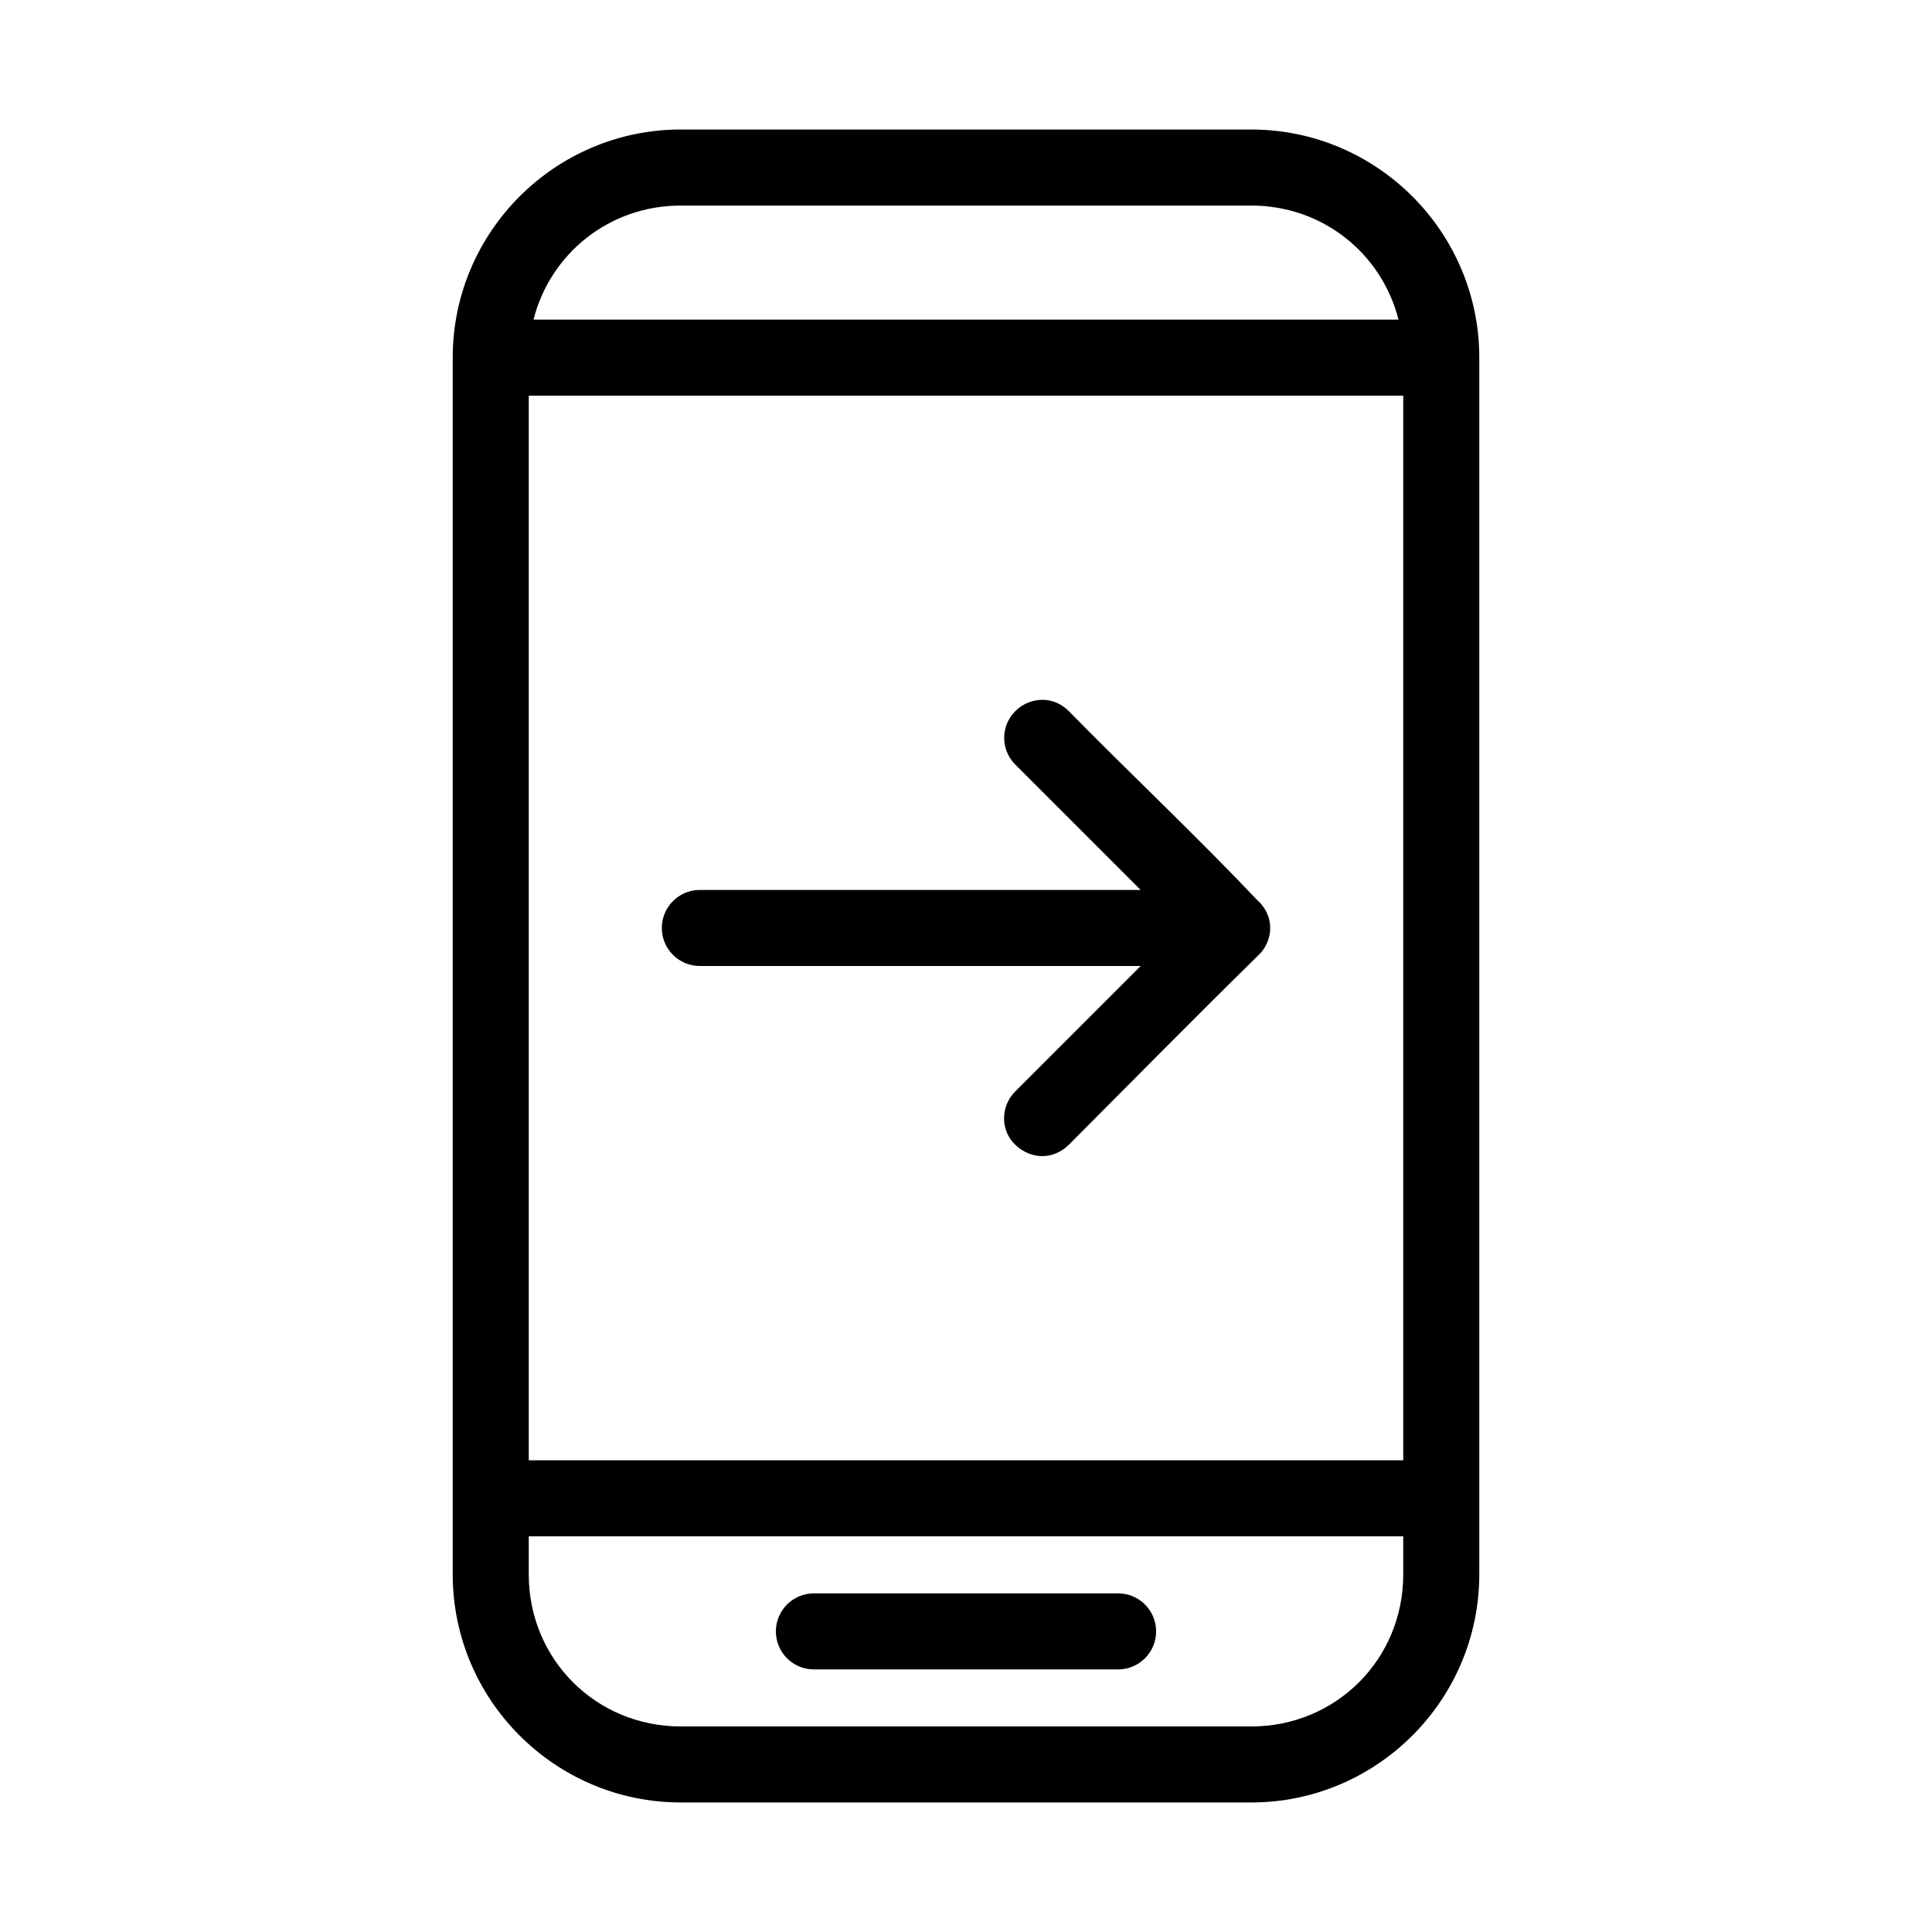 <?xml version="1.0" encoding="UTF-8"?>
<!-- Uploaded to: SVG Repo, www.svgrepo.com, Generator: SVG Repo Mixer Tools -->
<svg fill="#000000" width="800px" height="800px" version="1.1" viewBox="144 144 512 512" xmlns="http://www.w3.org/2000/svg">
 <path d="m324.43 178.32c-33.32 0-60.457 27.137-60.457 60.457v322.44c0 33.32 27.137 60.457 60.457 60.457h151.14c33.32 0 60.457-27.137 60.457-60.457v-322.44c0-33.32-27.137-60.457-60.457-60.457zm0 20.152h151.14c18.988 0 34.621 12.75 39.047 30.23h-229.23c4.426-17.477 20.059-30.23 39.047-30.23zm-40.305 50.383h231.75v282.13h-231.75zm136.03 80.609c-2.543 0.016-5.117 1.023-7.086 2.992-3.934 3.934-3.934 10.234 0 14.168l33.219 33.219h-116.82c-5.566 0-10.078 4.512-10.078 10.078 0 5.566 4.512 10.078 10.078 10.078h116.82l-33.219 33.219c-3.934 3.934-4.027 10.328 0 14.168 4.231 4.035 10.156 3.953 14.168 0 16.586-16.637 33.227-33.527 49.91-49.91 2.113-1.848 3.465-4.531 3.465-7.559 0-3.07-1.453-5.707-3.621-7.559-15.773-16.707-33.387-33.223-49.75-49.91-2.027-2.027-4.539-3.008-7.086-2.992zm-136.03 221.68h231.75v10.078c0 22.504-17.801 40.305-40.305 40.305h-151.14c-22.504 0-40.305-17.801-40.305-40.305zm75.57 15.113c-5.566 0-10.078 4.512-10.078 10.078 0 5.566 4.512 10.078 10.078 10.078h80.609c5.566 0 10.078-4.512 10.078-10.078 0-5.566-4.512-10.078-10.078-10.078z"/>
</svg>